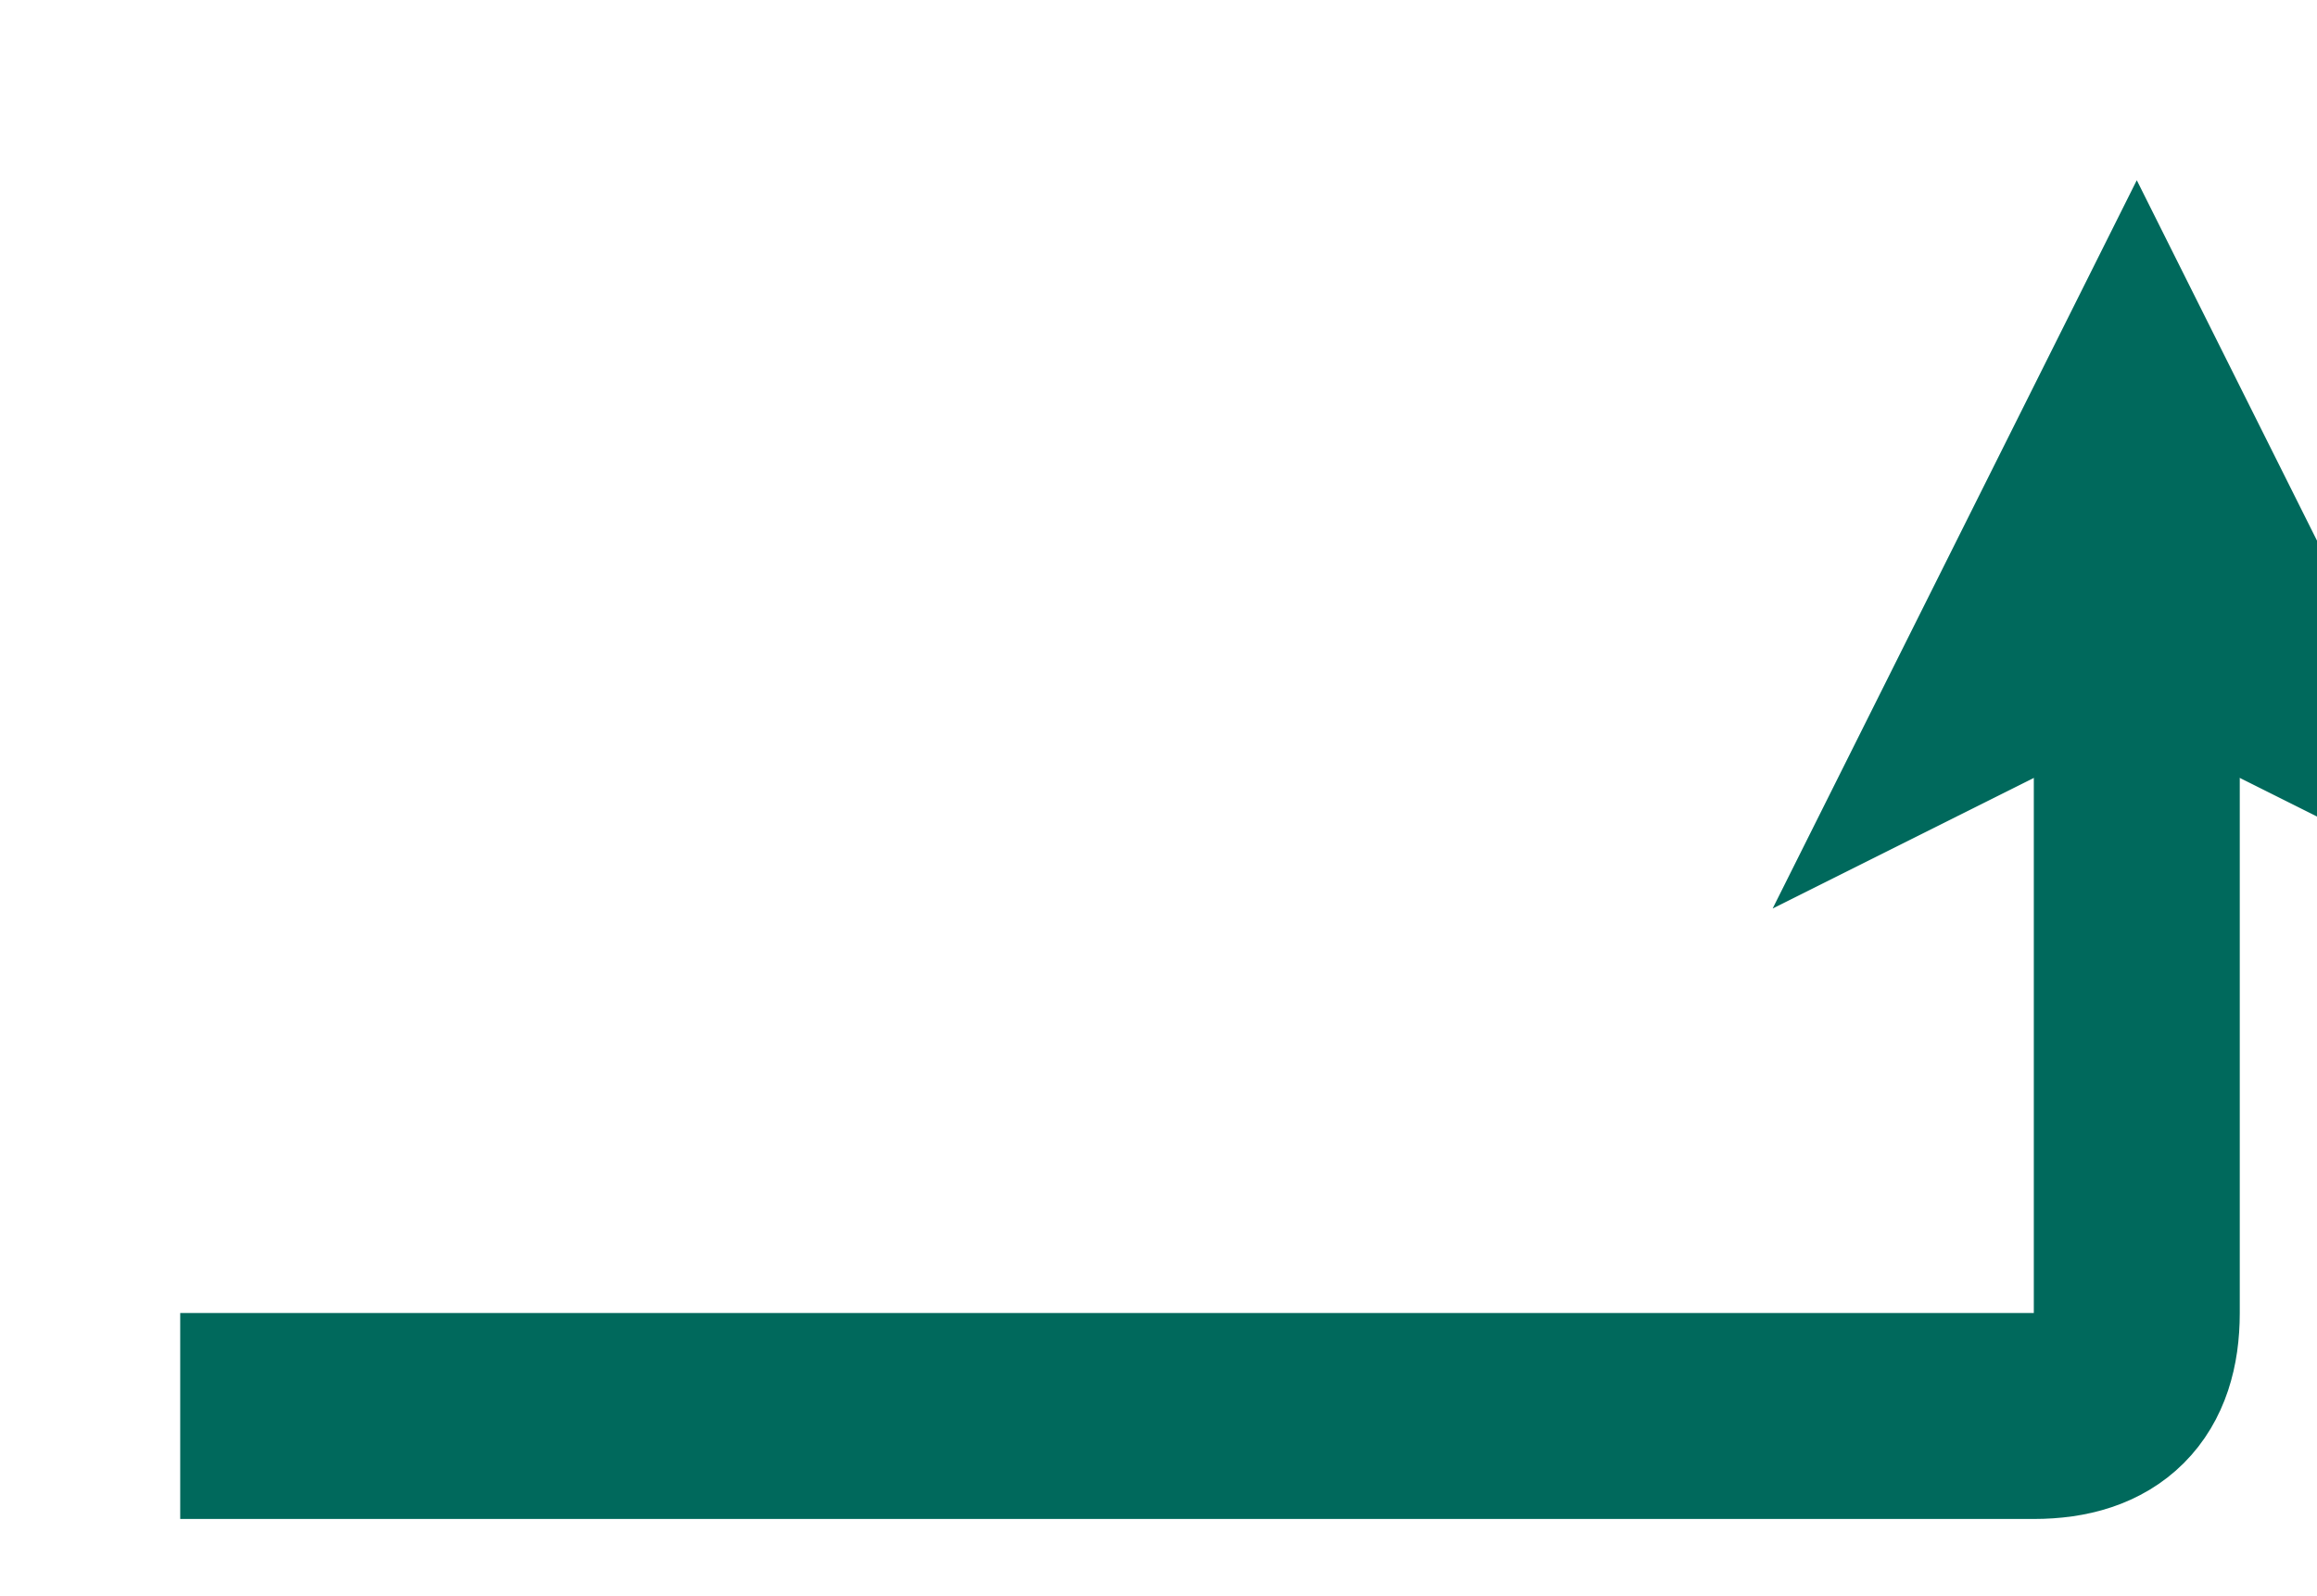 <?xml version="1.0" encoding="UTF-8"?>
<!-- Do not edit this file with editors other than diagrams.net -->
<!DOCTYPE svg PUBLIC "-//W3C//DTD SVG 1.1//EN" "http://www.w3.org/Graphics/SVG/1.1/DTD/svg11.dtd">
<svg xmlns="http://www.w3.org/2000/svg" xmlns:xlink="http://www.w3.org/1999/xlink" version="1.1" width="225px" height="155px" viewBox="-0.5 -0.5 225 155" content="&lt;mxfile host=&quot;Electron&quot; modified=&quot;2022-06-20T21:15:48.116Z&quot; agent=&quot;5.0 (Windows NT 10.0; Win64; x64) AppleWebKit/537.36 (KHTML, like Gecko) draw.io/16.5.1 Chrome/96.0.466.110 Electron/16.0.7 Safari/537.36&quot; etag=&quot;5-aIekN6oj3xuhcKvawh&quot; version=&quot;16.5.1&quot; type=&quot;device&quot;&gt;&lt;diagram id=&quot;4YH07eYclaMZ-nn30QYV&quot; name=&quot;Page-1&quot;&gt;jZRNb8IwDIZ/TY+T2mZ047gxNg5jQ+IwabeoMW0grbskhXa/filJ+gFC2gXFT5zX5rUhIIuieZO0ytfIQARxyJqAvARxPIsT89mB1oL7kFiQSc4sigaw5b/gYOhozRmoSaJGFJpXU5hiWUKqLXNvqZR4mqbtUEyrVjSDK7BNqbimX5zp3NLH+GHgK+BZ7ipHUTK3NwX1ya4blVOGpxEiy4AsJKK2p6JZgOi8877Yd683bvvGJJT6Pw/i5OdjuzuSz/fDarPe779LbO6cypGK2n1h16xuvQPAjCEuVJAVptxyQM9QsqfOZ3ObCqoUTw3MdSEMiMxRYl0yYC5SWuKhd9J07NECBcpzQRKGyXyWWmm3EImJbGNdNzcNiHpbzToCFqBla1JOw+Bmbhj5aGaeSRBU8+NUnrr9yXq5vsIGuSkch81Uxi16v8FeQWEtU3CPxnO60DE/kYnQ/EJHU5mBvtIxQ6DtKK3qEtTtdi/L+H6dnDlYRR+NHB3QecV8OKyyTR/+D8jyDw==&lt;/diagram&gt;&lt;/mxfile&gt;"><defs/><g><path d="M 17 137 L 197 137 Q 207 137 207 127 L 207 58.86" fill="none" stroke="#00695c" stroke-width="20" stroke-miterlimit="10" pointer-events="stroke"/><path d="M 207 39.36 L 220 65.36 L 207 58.86 L 194 65.36 Z" fill="#00695c" stroke="#00695c" stroke-width="20" stroke-miterlimit="10" pointer-events="all"/></g></svg>